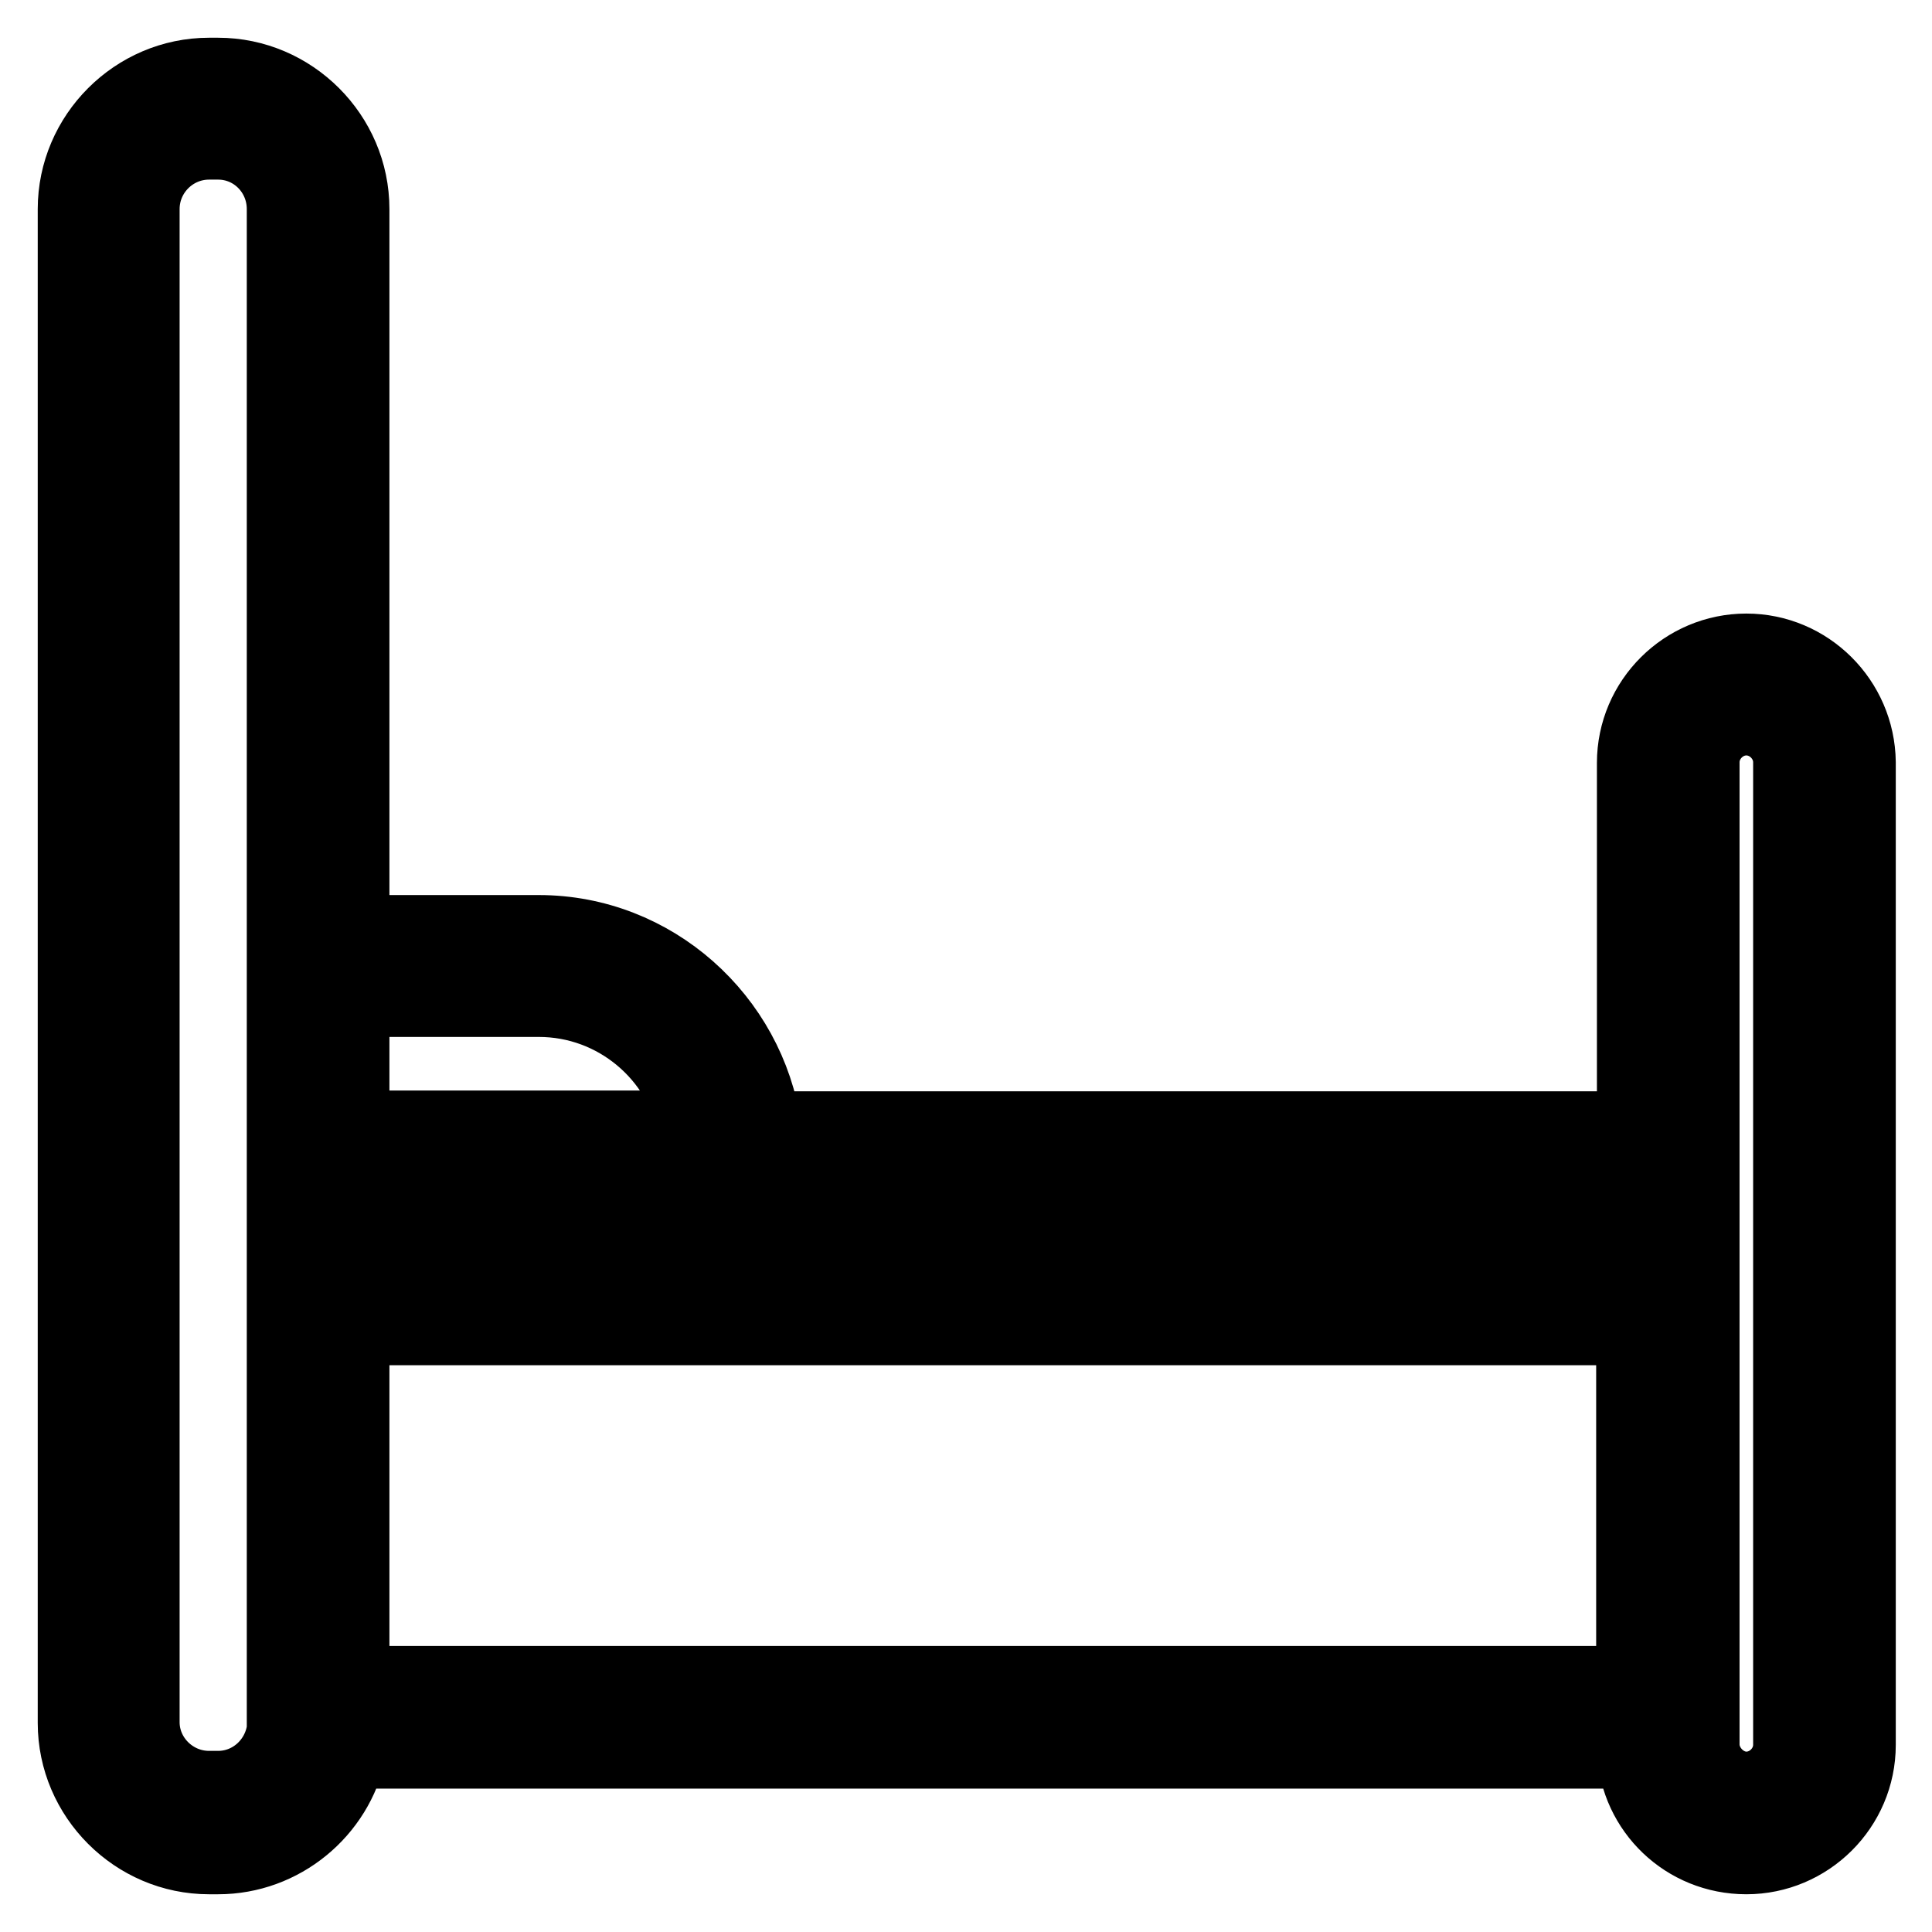 <?xml version="1.0" encoding="utf-8"?>
<!-- Svg Vector Icons : http://www.onlinewebfonts.com/icon -->
<!DOCTYPE svg PUBLIC "-//W3C//DTD SVG 1.1//EN" "http://www.w3.org/Graphics/SVG/1.1/DTD/svg11.dtd">
<svg version="1.1" xmlns="http://www.w3.org/2000/svg" xmlns:xlink="http://www.w3.org/1999/xlink" x="0px" y="0px" viewBox="0 0 256 256" enable-background="new 0 0 256 256" xml:space="preserve">
<g> <path stroke-width="10" fill-opacity="0" stroke="#000000"  d="M231.4,86.3L231.4,86.3c-8.1,0-14.8,6.6-14.8,14.8v48.5H101.2c-2.1-14.6-14.7-26-29.8-26H46.6V27.7 c0-9.7-8-17.7-17.7-17.7h-1.2C18,10,10,18,10,27.7v200.6c0,9.7,8,17.7,17.7,17.7h1.2c8.4,0,15.6-6,17.3-14h170.4 c0.4,7.8,6.8,14,14.8,14l0,0c8.1,0,14.8-6.6,14.8-14.8V101C246.1,92.9,239.5,86.3,231.4,86.3z M37.7,123.6L37.7,123.6v8.8l0,0v17.1 l0,0v8.8l0,0v8.7l0,0v8.8l0,0v47.2l0,0v6.2c-0.6,4.4-4.3,7.8-8.8,7.8h-1.2c-4.9,0-8.9-4-8.9-8.8V27.7c0-4.9,4-8.9,8.9-8.9h1.2 c4.9,0,8.8,4,8.8,8.9V123.6z M46.6,132.4h24.8c10.3,0,18.9,7.4,20.8,17.1H46.6V132.4z M216.5,223.1H46.6v-47.2h169.9V223.1z  M216.5,167.1H46.6v-8.7h169.9V167.1z M237.3,231.2c0,3.2-2.7,5.9-5.9,5.9c-3.1,0-5.8-2.7-5.9-5.8v-8.3l0,0v-47.2l0,0v-8.8l0,0 v-8.7l0,0v-8.8l0,0V101c0-3.2,2.7-5.9,5.9-5.9l0,0c3.2,0,5.9,2.7,5.9,5.9V231.2z"/></g>
</svg>